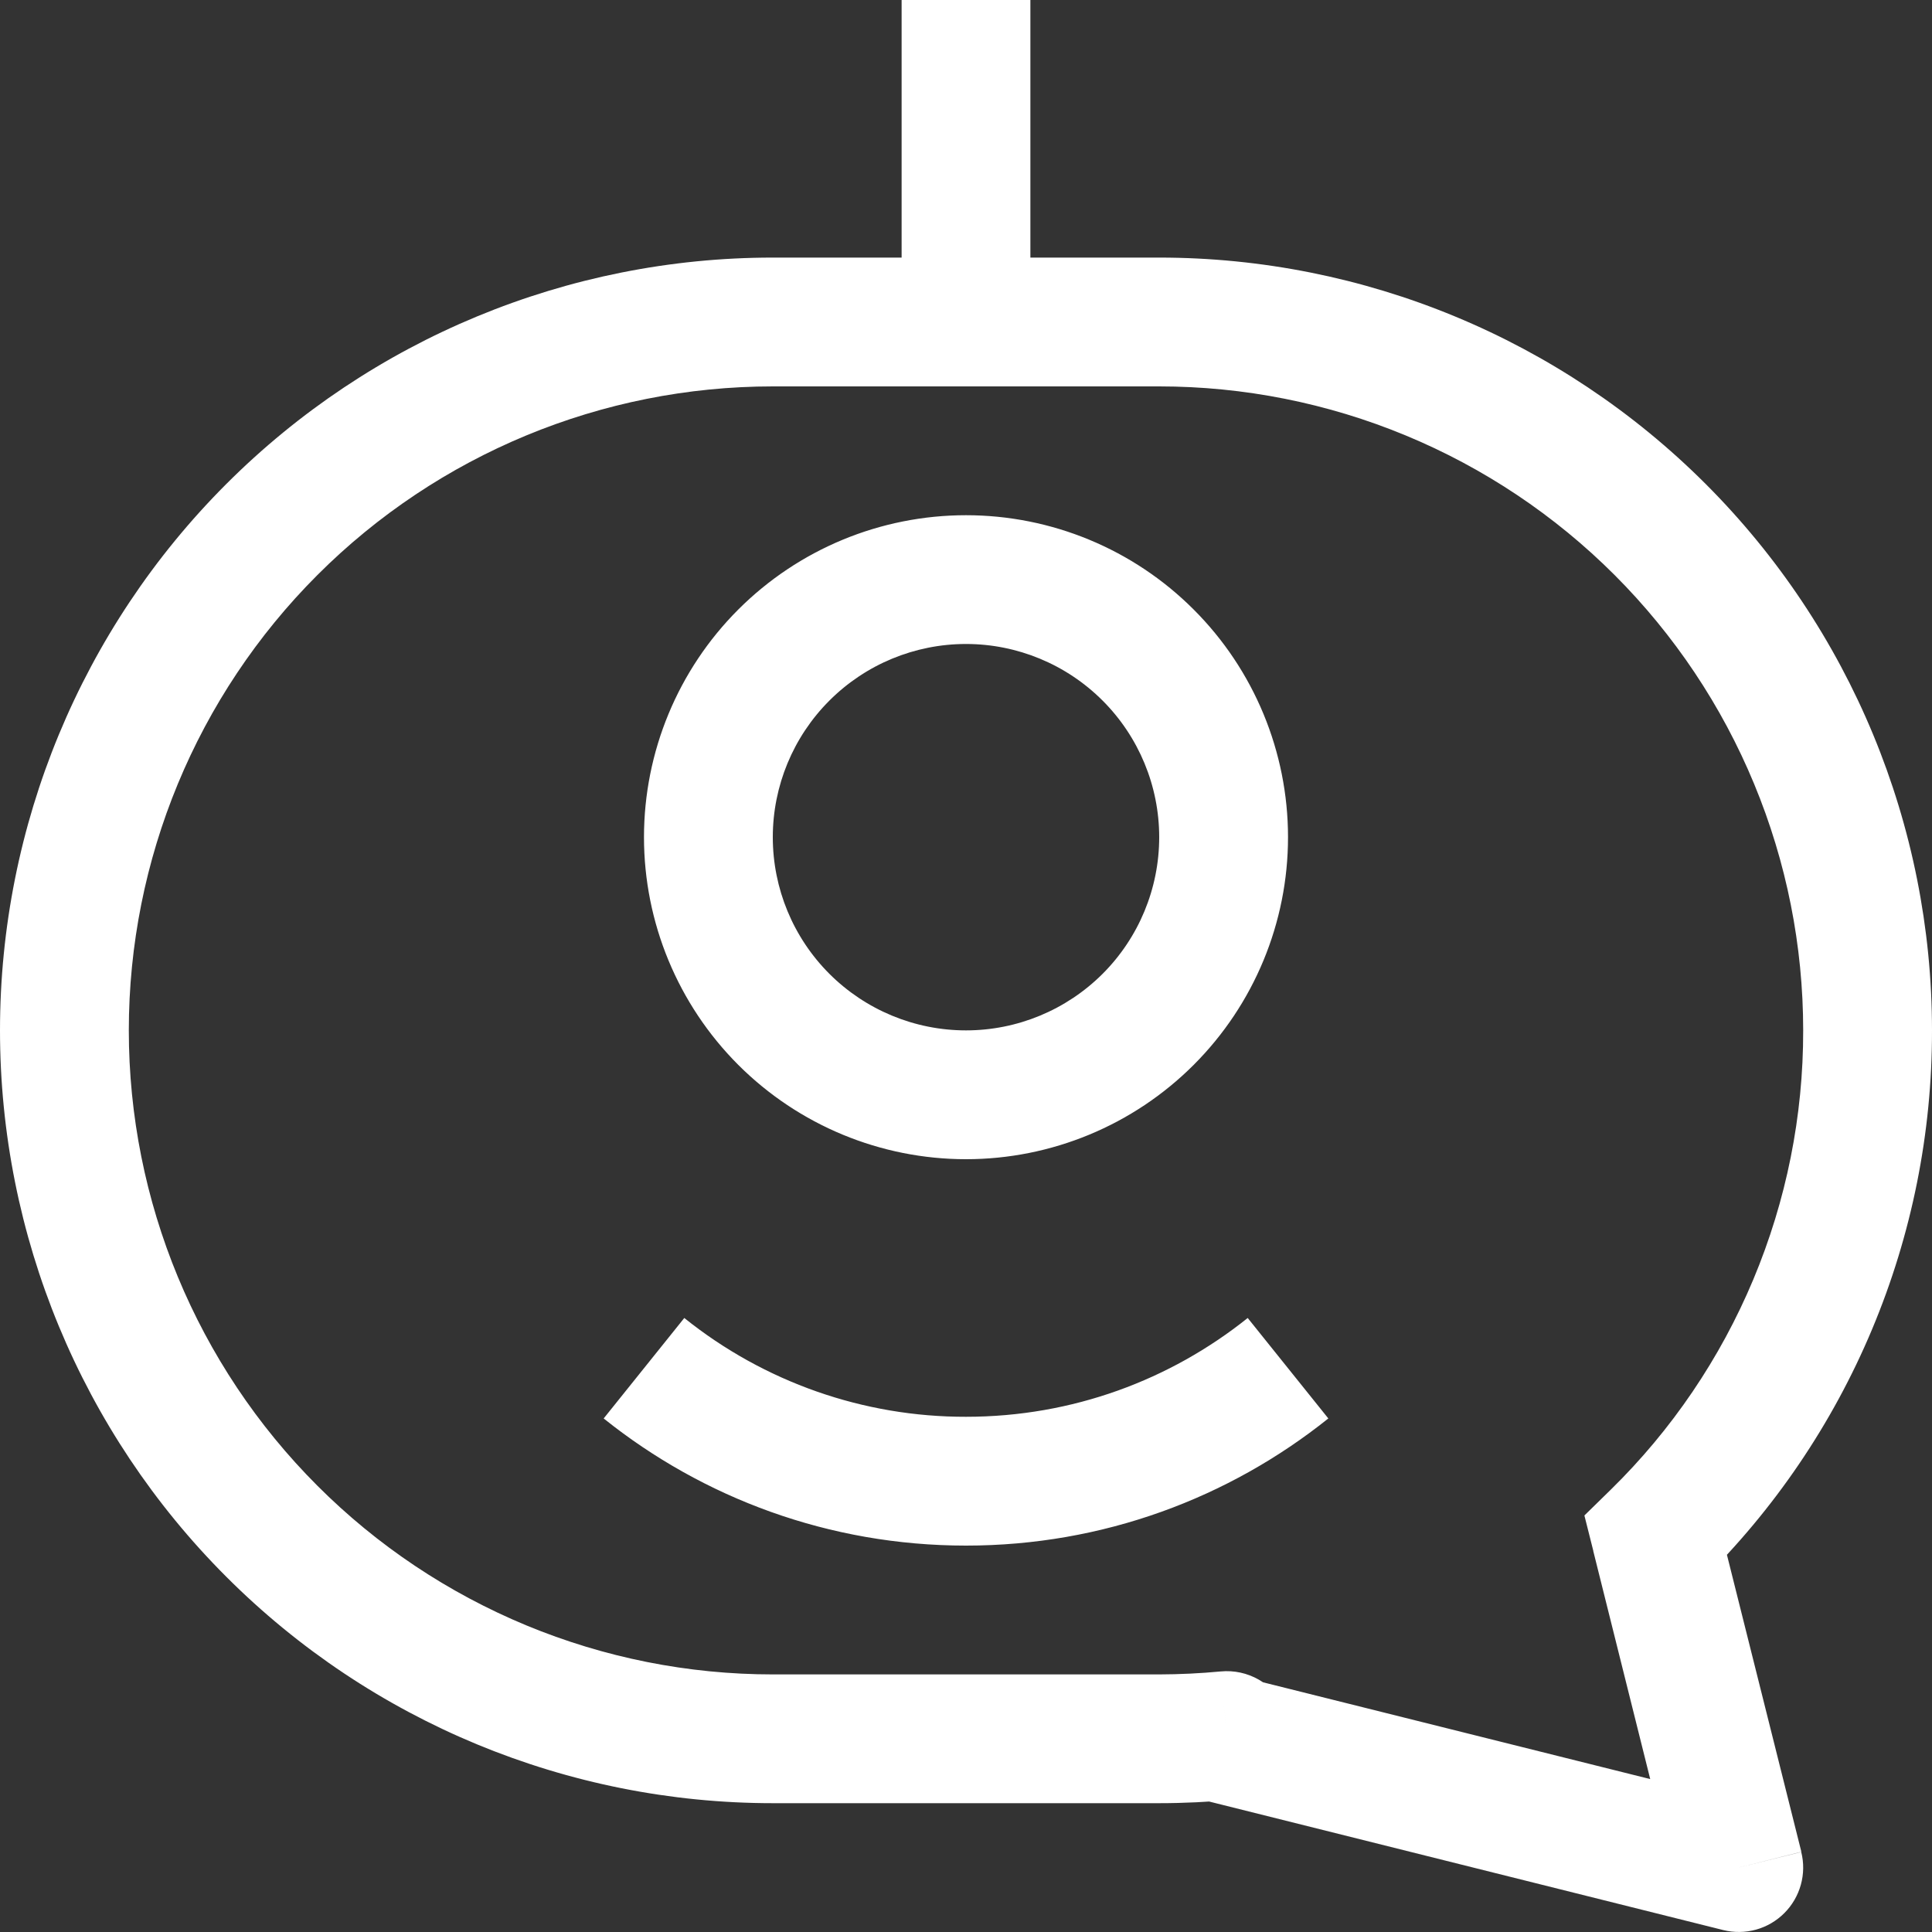 <svg width="37" height="37" viewBox="0 0 37 37" fill="none" xmlns="http://www.w3.org/2000/svg">
<rect x="0" y="0" width="37" height="37" fill="#333333" stroke="none"/>
<g clip-path="url(#clip0_1952_1464)">
<path d="M31.712 29.408L30.848 28.529L30.343 29.023L30.515 29.706L31.712 29.41V29.408ZM33.3 35.767L33.002 36.963C33.208 37.014 33.424 37.011 33.629 36.955C33.834 36.898 34.021 36.789 34.172 36.638C34.322 36.488 34.431 36.301 34.488 36.096C34.545 35.891 34.548 35.675 34.496 35.468L33.3 35.764V35.767ZM23.433 33.3L22.56 32.427L21.021 33.968L23.135 34.496L23.433 33.3ZM23.495 33.238L24.366 34.111C24.546 33.932 24.666 33.702 24.71 33.452C24.754 33.201 24.72 32.944 24.612 32.714C24.504 32.484 24.327 32.293 24.107 32.167C23.886 32.041 23.632 31.986 23.379 32.01L23.495 33.238ZM17.267 0V6.167H19.733V0H17.267ZM22.2 4.933H14.8V7.4H22.2V4.933ZM37 19.733C37 15.808 35.441 12.044 32.665 9.268C29.89 6.493 26.125 4.933 22.2 4.933V7.4C23.82 7.4 25.423 7.719 26.92 8.339C28.416 8.959 29.776 9.867 30.921 11.012C32.066 12.158 32.975 13.517 33.594 15.014C34.214 16.51 34.533 18.114 34.533 19.733H37ZM32.575 30.288C33.978 28.912 35.093 27.269 35.853 25.456C36.613 23.643 37.003 21.699 37 19.733H34.533C34.536 21.372 34.211 22.991 33.578 24.503C32.945 26.014 32.018 27.383 30.848 28.529L32.575 30.288ZM34.499 35.468L32.905 29.107L30.513 29.704L32.101 36.063L34.494 35.466L34.499 35.468ZM23.135 34.496L33.002 36.963L33.599 34.57L23.732 32.104L23.135 34.496ZM22.622 32.368L22.56 32.427L24.306 34.171L24.366 34.111L22.622 32.368ZM22.2 34.533C22.676 34.533 23.147 34.509 23.611 34.467L23.379 32.01C22.987 32.047 22.594 32.066 22.2 32.067V34.533ZM14.8 34.533H22.2V32.067H14.8V34.533ZM0 19.733C0 23.659 1.559 27.423 4.335 30.198C7.11 32.974 10.875 34.533 14.8 34.533V32.067C13.18 32.067 11.577 31.748 10.08 31.128C8.584 30.508 7.224 29.6 6.079 28.454C3.766 26.141 2.467 23.004 2.467 19.733H0ZM14.8 4.933C10.875 4.933 7.11 6.493 4.335 9.268C1.559 12.044 0 15.808 0 19.733H2.467C2.467 16.462 3.766 13.325 6.079 11.012C8.392 8.699 11.529 7.4 14.8 7.4V4.933ZM18.5 19.733C17.519 19.733 16.578 19.343 15.884 18.65C15.19 17.956 14.8 17.015 14.8 16.033H12.333C12.333 17.669 12.983 19.237 14.139 20.394C15.296 21.55 16.864 22.2 18.5 22.2V19.733ZM22.2 16.033C22.2 17.015 21.81 17.956 21.116 18.65C20.422 19.343 19.481 19.733 18.5 19.733V22.2C20.136 22.2 21.704 21.55 22.86 20.394C24.017 19.237 24.667 17.669 24.667 16.033H22.2ZM18.5 12.333C19.481 12.333 20.422 12.723 21.116 13.417C21.81 14.111 22.2 15.052 22.2 16.033H24.667C24.667 14.398 24.017 12.829 22.86 11.673C21.704 10.516 20.136 9.867 18.5 9.867V12.333ZM18.5 9.867C16.864 9.867 15.296 10.516 14.139 11.673C12.983 12.829 12.333 14.398 12.333 16.033H14.8C14.8 15.052 15.19 14.111 15.884 13.417C16.578 12.723 17.519 12.333 18.5 12.333V9.867ZM18.5 29.6C21.125 29.6 23.537 28.687 25.439 27.165L23.895 25.241C22.415 26.425 20.542 27.133 18.5 27.133V29.6ZM11.561 27.165C13.461 28.687 15.878 29.6 18.5 29.6V27.133C16.539 27.137 14.635 26.469 13.105 25.241L11.561 27.165Z" fill="white"/>
</g>
<defs>
<clipPath id="clip0_1952_1464">
<rect width="37" height="37" fill="white"/>
</clipPath>
</defs>
</svg>
